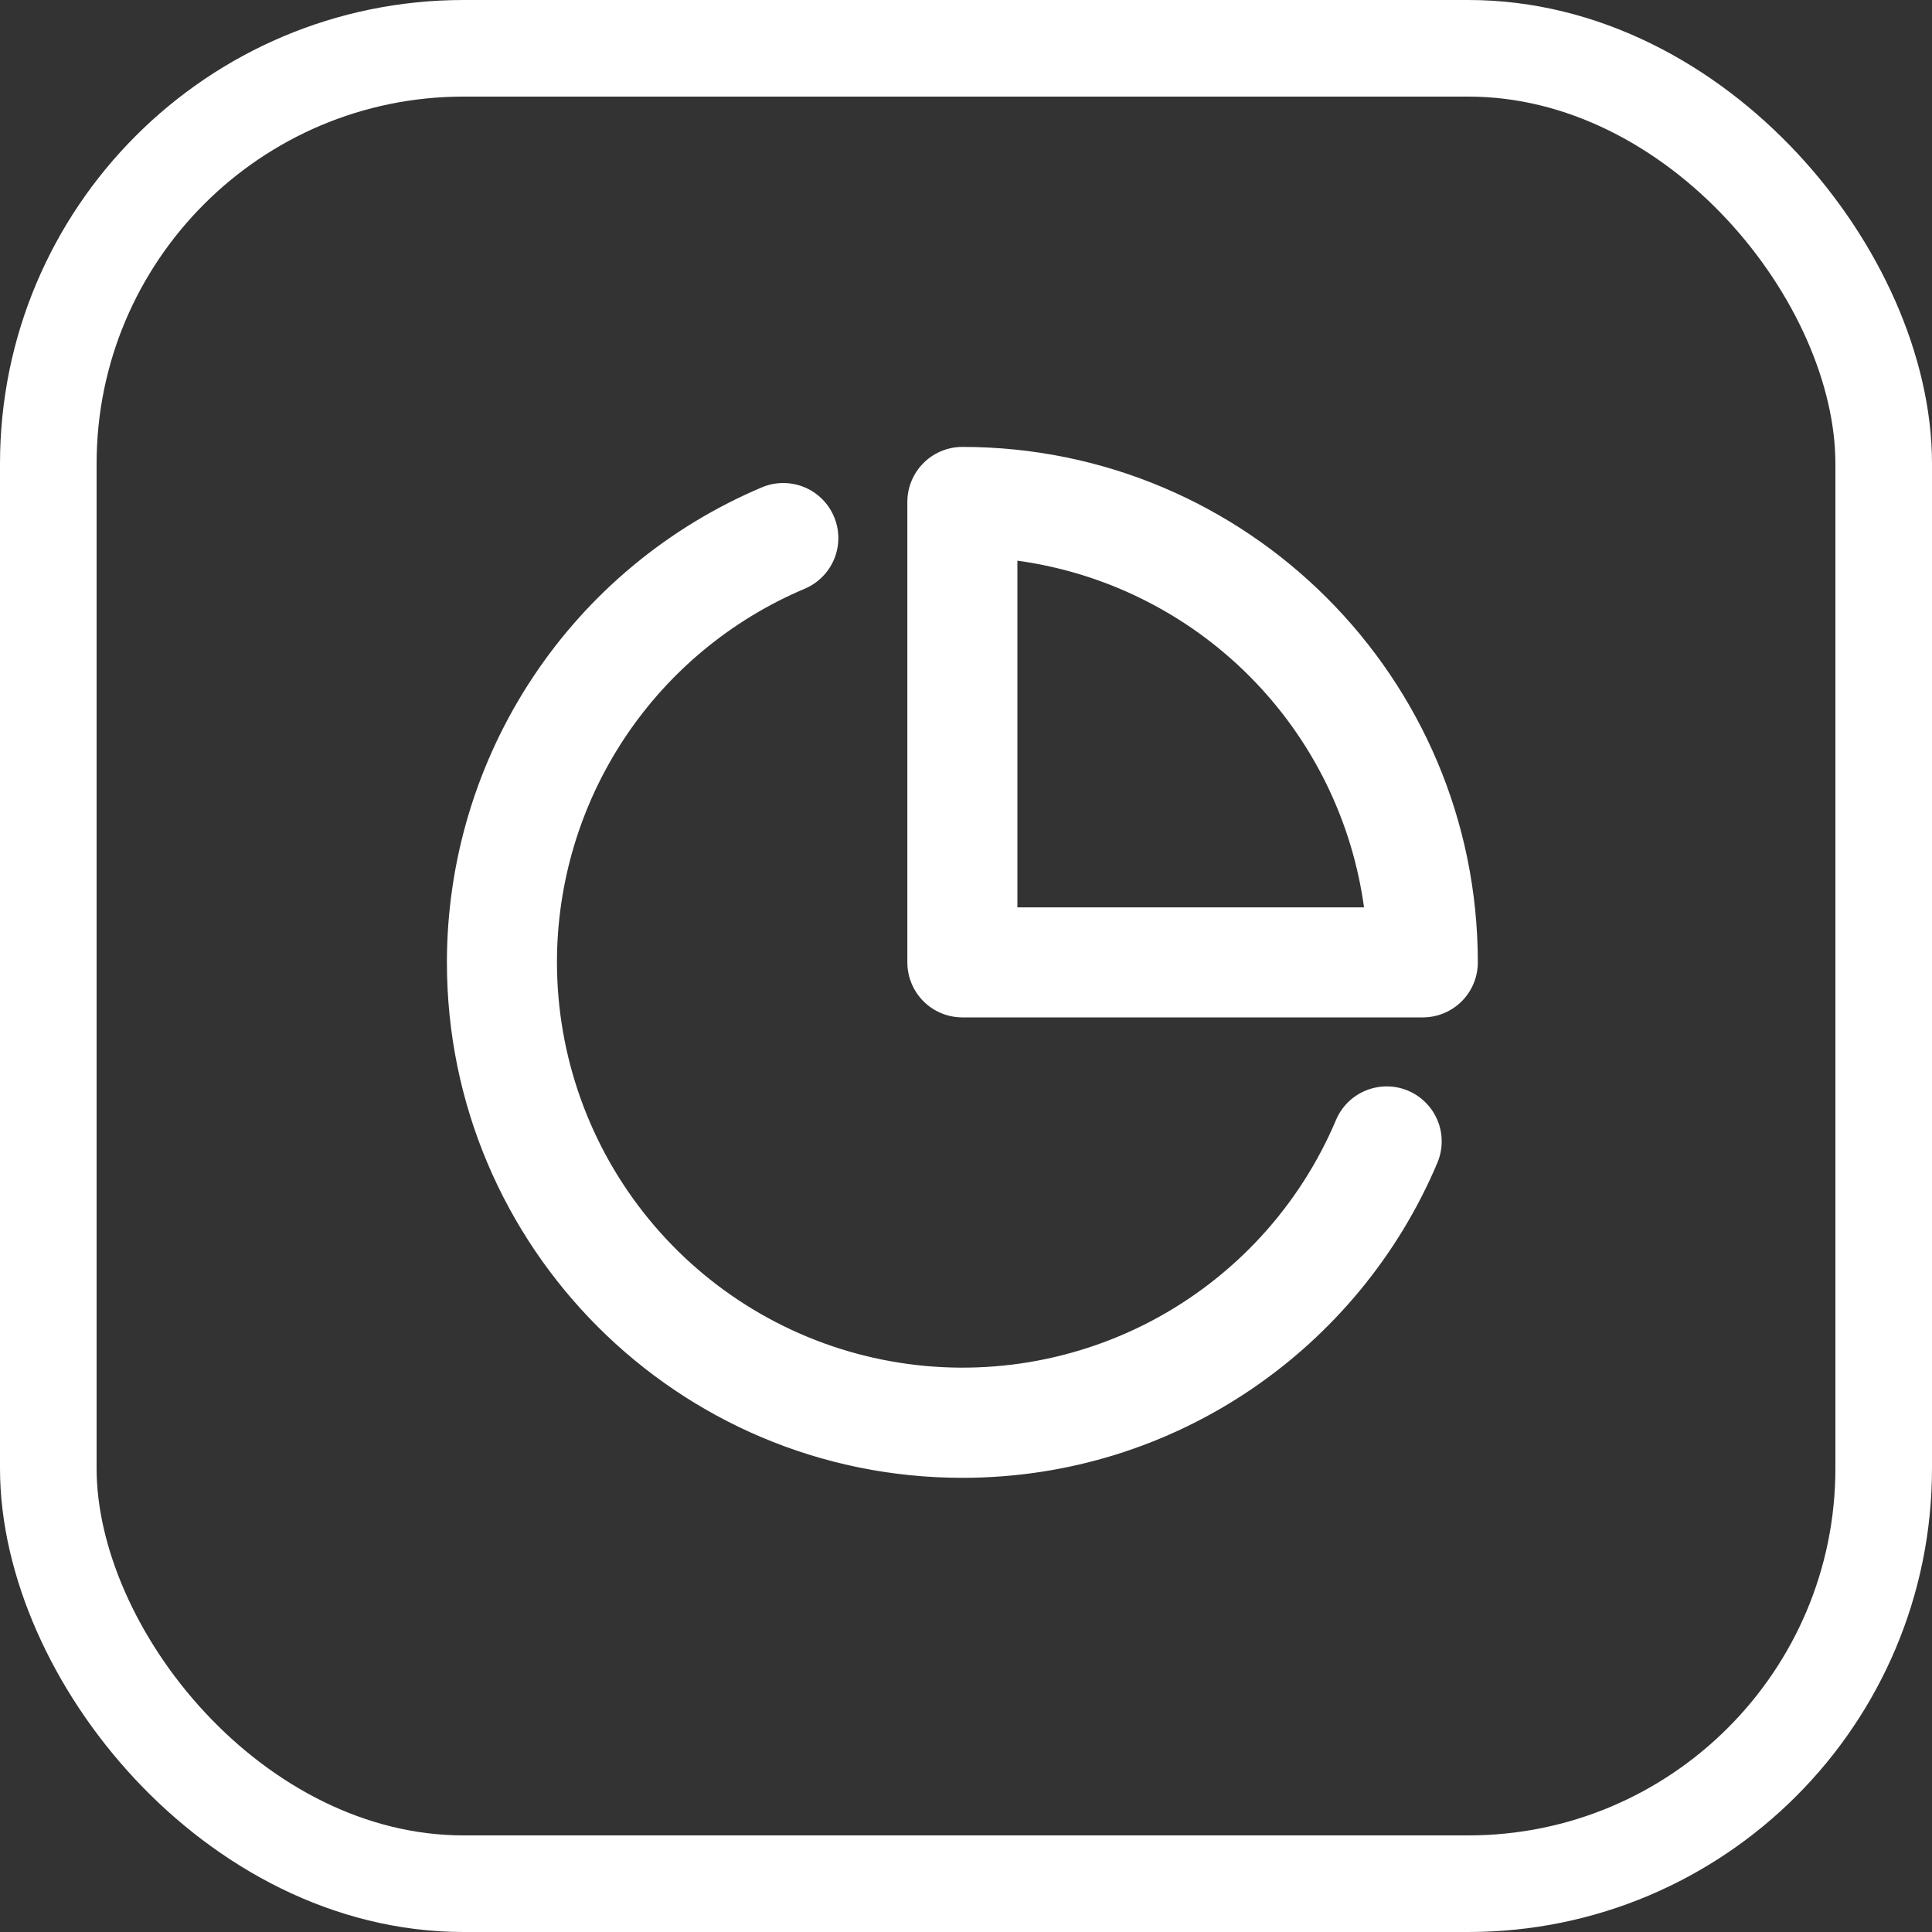 <svg width="50" height="50" viewBox="0 0 50 50" fill="none" xmlns="http://www.w3.org/2000/svg">
<rect x="0" y="0" width="50" height="50" fill="#333333" stroke="none"/>
<rect x="1.25" y="1.25" width="47.5" height="47.5" rx="10.75" stroke="white" stroke-width="2.5"/>
<path d="M19.736 12.659C20.072 12.517 20.45 12.515 20.788 12.651C21.126 12.788 21.395 13.053 21.537 13.389C21.679 13.724 21.683 14.103 21.546 14.44C21.409 14.778 21.143 15.048 20.808 15.19C18.897 15.997 17.267 17.348 16.121 19.076C14.975 20.804 14.364 22.832 14.364 24.906C14.366 27.339 15.208 29.696 16.749 31.578C18.29 33.461 20.433 34.753 22.817 35.235C25.202 35.718 27.68 35.361 29.831 34.226C31.982 33.09 33.675 31.245 34.622 29.004C34.764 28.669 35.033 28.403 35.371 28.267C35.709 28.13 36.087 28.132 36.423 28.274C36.758 28.416 37.024 28.687 37.161 29.024C37.298 29.362 37.294 29.741 37.152 30.076C35.138 34.844 30.415 38.196 24.906 38.196C17.566 38.196 11.616 32.246 11.616 24.906C11.616 22.293 12.386 19.737 13.83 17.559C15.274 15.38 17.329 13.676 19.736 12.659ZM24.906 11.616C32.246 11.616 38.196 17.566 38.196 24.906C38.196 25.271 38.052 25.62 37.794 25.878C37.536 26.136 37.187 26.28 36.822 26.28H24.906C24.542 26.28 24.192 26.136 23.935 25.878C23.677 25.62 23.532 25.271 23.532 24.906V12.99C23.532 12.626 23.677 12.276 23.935 12.019C24.192 11.761 24.542 11.616 24.906 11.616ZM26.28 23.532H35.358C35.055 21.231 34.002 19.094 32.36 17.452C30.719 15.81 28.581 14.756 26.28 14.453V23.532Z" fill="white" stroke="white" stroke-width="0.1"/>
</svg>
